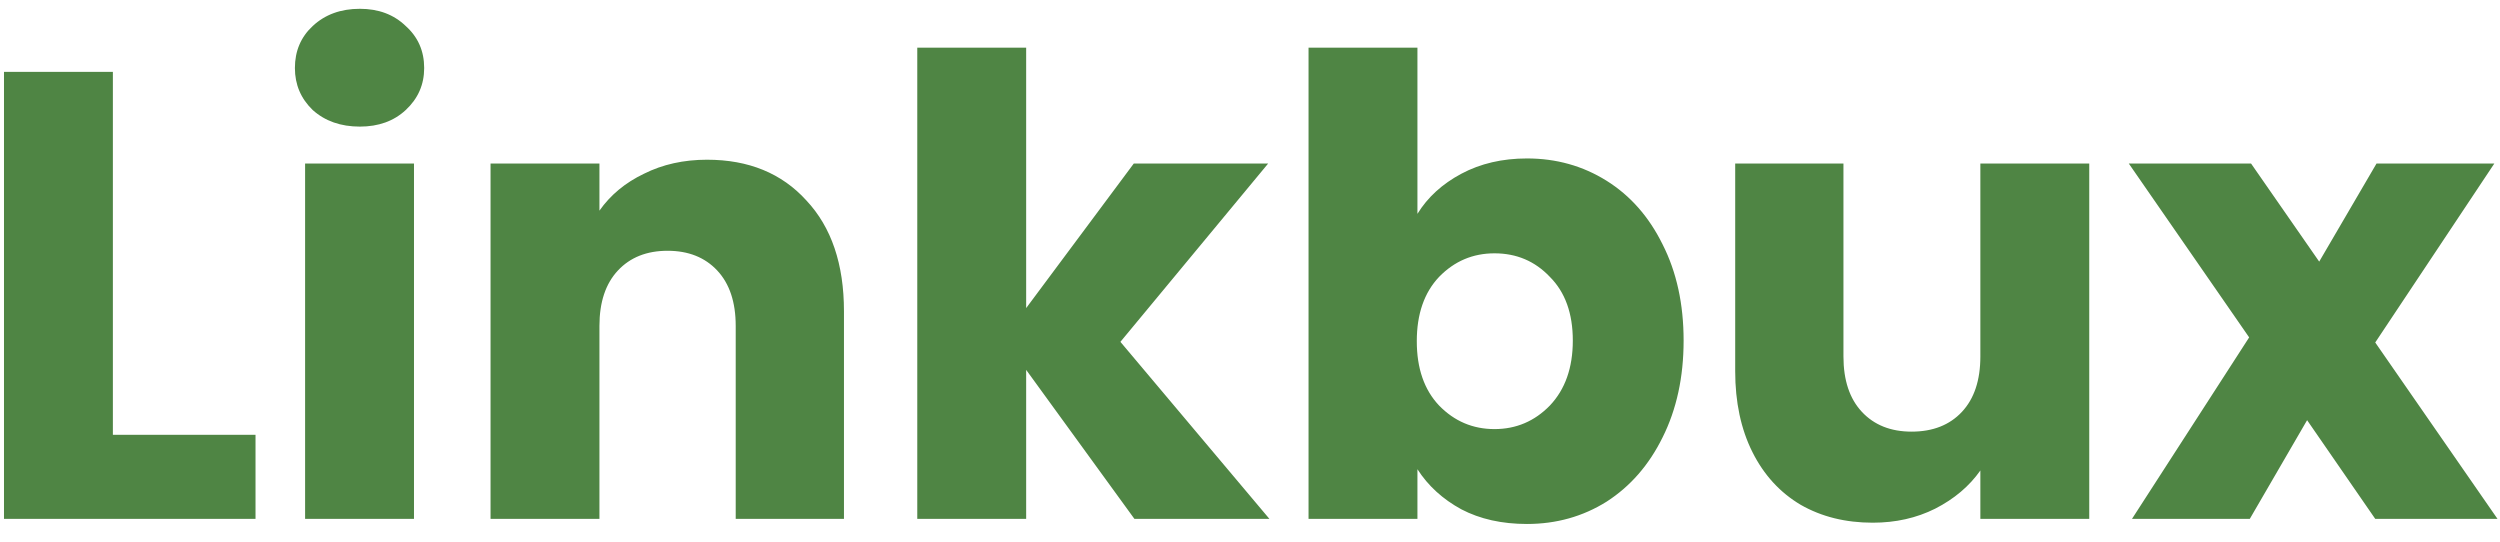 <svg fill="none" height="23" viewBox="0 0 106 23" width="106" xmlns="http://www.w3.org/2000/svg"><path d="m4.786 18.436h6.048v3.564h-10.665v-18.954h4.617zm10.472-13.068c-.81 0-1.476-.234-1.998-.702-.504-.486-.756-1.08-.756-1.782 0-.72.252-1.314.756-1.782.522-.486 1.188-.729 1.998-.729.792 0 1.44.243 1.944.729.522.468.783 1.062.783 1.782 0 .702-.261 1.296-.783 1.782-.504.468-1.152.702-1.944.702zm2.295 1.566v15.066h-4.617v-15.066zm12.426-.162c1.764 0 3.168.576 4.212 1.728 1.062 1.134 1.593 2.7 1.593 4.698v8.802h-4.59v-8.181c0-1.008-.261-1.791-.783-2.349s-1.224-.837-2.106-.837-1.584.279-2.106.837-.783 1.341-.783 2.349v8.181h-4.617v-15.066h4.617v1.998c.468-.666 1.098-1.188 1.89-1.566.792-.396 1.683-.594 2.673-.594zm18.12 15.228-4.59-6.318v6.318h-4.617v-19.98h4.617v11.043l4.563-6.129h5.697l-6.264 7.56 6.318 7.506zm12-12.933c.432-.702 1.053-1.269 1.863-1.701s1.737-.648 2.781-.648c1.242 0 2.367.315 3.375.945s1.8 1.53 2.376 2.7c.594 1.17.891 2.529.891 4.077s-.297 2.916-.891 4.104c-.576 1.17-1.368 2.079-2.376 2.727-1.008.63-2.133.945-3.375.945-1.062 0-1.989-.207-2.781-.621-.792-.432-1.413-.999-1.863-1.701v2.106h-4.617v-19.98h4.617zm6.588 5.373c0-1.152-.324-2.052-.972-2.7-.63-.666-1.413-.999-2.349-.999-.918 0-1.701.333-2.349.999-.63.666-.945 1.575-.945 2.727s.315 2.061.945 2.727c.648.666 1.431.999 2.349.999s1.701-.333 2.349-.999c.648-.684.972-1.602.972-2.754zm21.897-7.506v15.066h-4.617v-2.052c-.468.666-1.107 1.206-1.917 1.62-.792.396-1.674.594-2.646.594-1.152 0-2.169-.252-3.051-.756-.882-.522-1.566-1.269-2.052-2.241s-.729-2.115-.729-3.429v-8.802h4.59v8.181c0 1.008.261 1.791.783 2.349s1.224.837 2.106.837c.9 0 1.611-.279 2.133-.837s.783-1.341.783-2.349v-8.181zm12.126 15.066-2.889-4.185-2.43 4.185h-4.995l4.968-7.695-5.103-7.371h5.184l2.889 4.158 2.43-4.158h4.995l-5.049 7.587 5.184 7.479z" fill="#4f8544"/></svg>